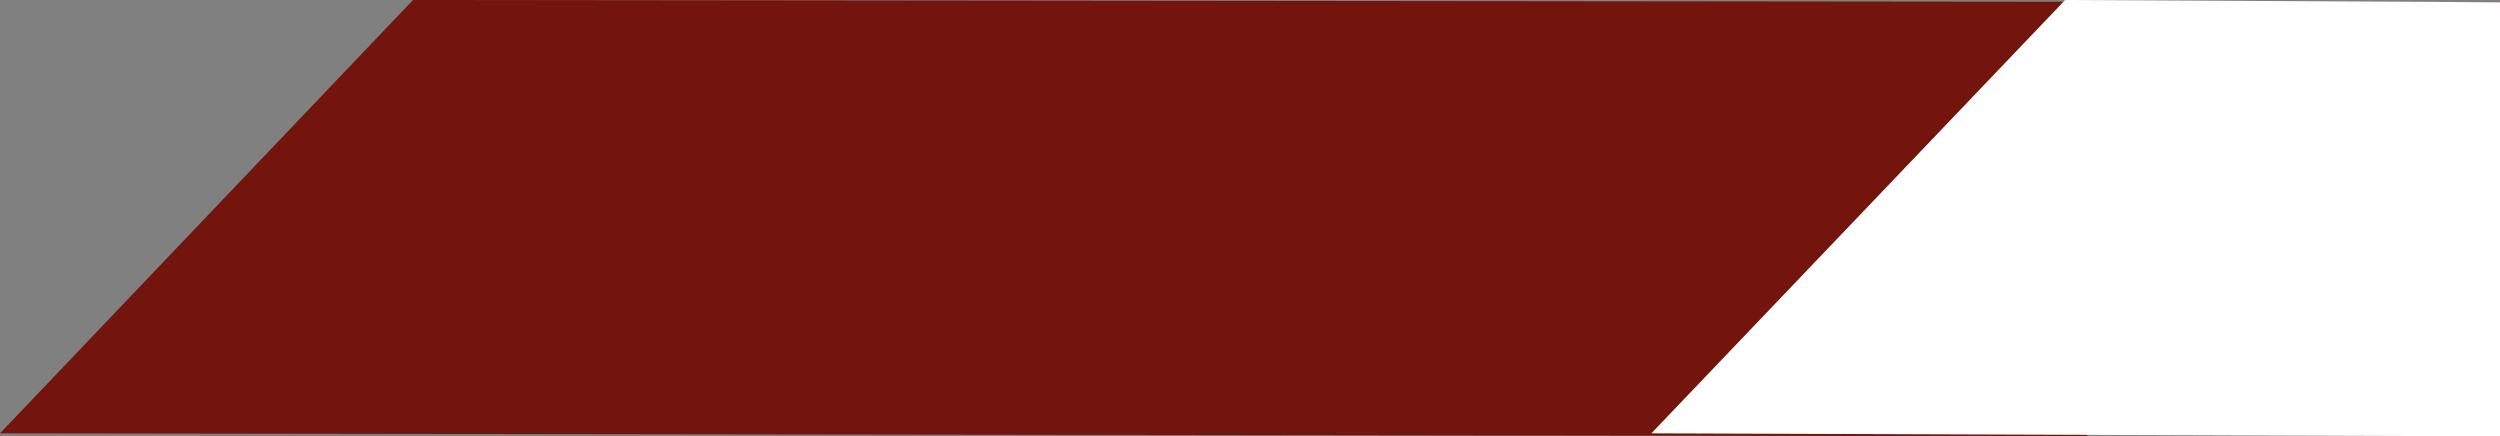 <?xml version="1.0" encoding="utf-8"?>
<!-- Generator: Adobe Illustrator 25.0.1, SVG Export Plug-In . SVG Version: 6.00 Build 0)  -->
<svg version="1.1" id="Layer_1" xmlns="http://www.w3.org/2000/svg" xmlns:xlink="http://www.w3.org/1999/xlink" x="0px" y="0px"
	 viewBox="0 0 332.3 58" style="enable-background:new 0 0 332.3 58;" xml:space="preserve">
<rect x="0" y="0" width="332.3" height="58" fill="#808080" stroke="none"/>
<style type="text/css">
	.st0{fill:#73140D;}
	.st1{fill:#FFFFFF;}
</style>
<g>
	<polygon class="st0" points="54.9,0 332.3,0.3 277.3,58 0,57.6 	"/>
	<polygon class="st1" points="274.5,0 332.3,0.3 332.3,58 219.5,57.6 	"/>
</g>
</svg>
